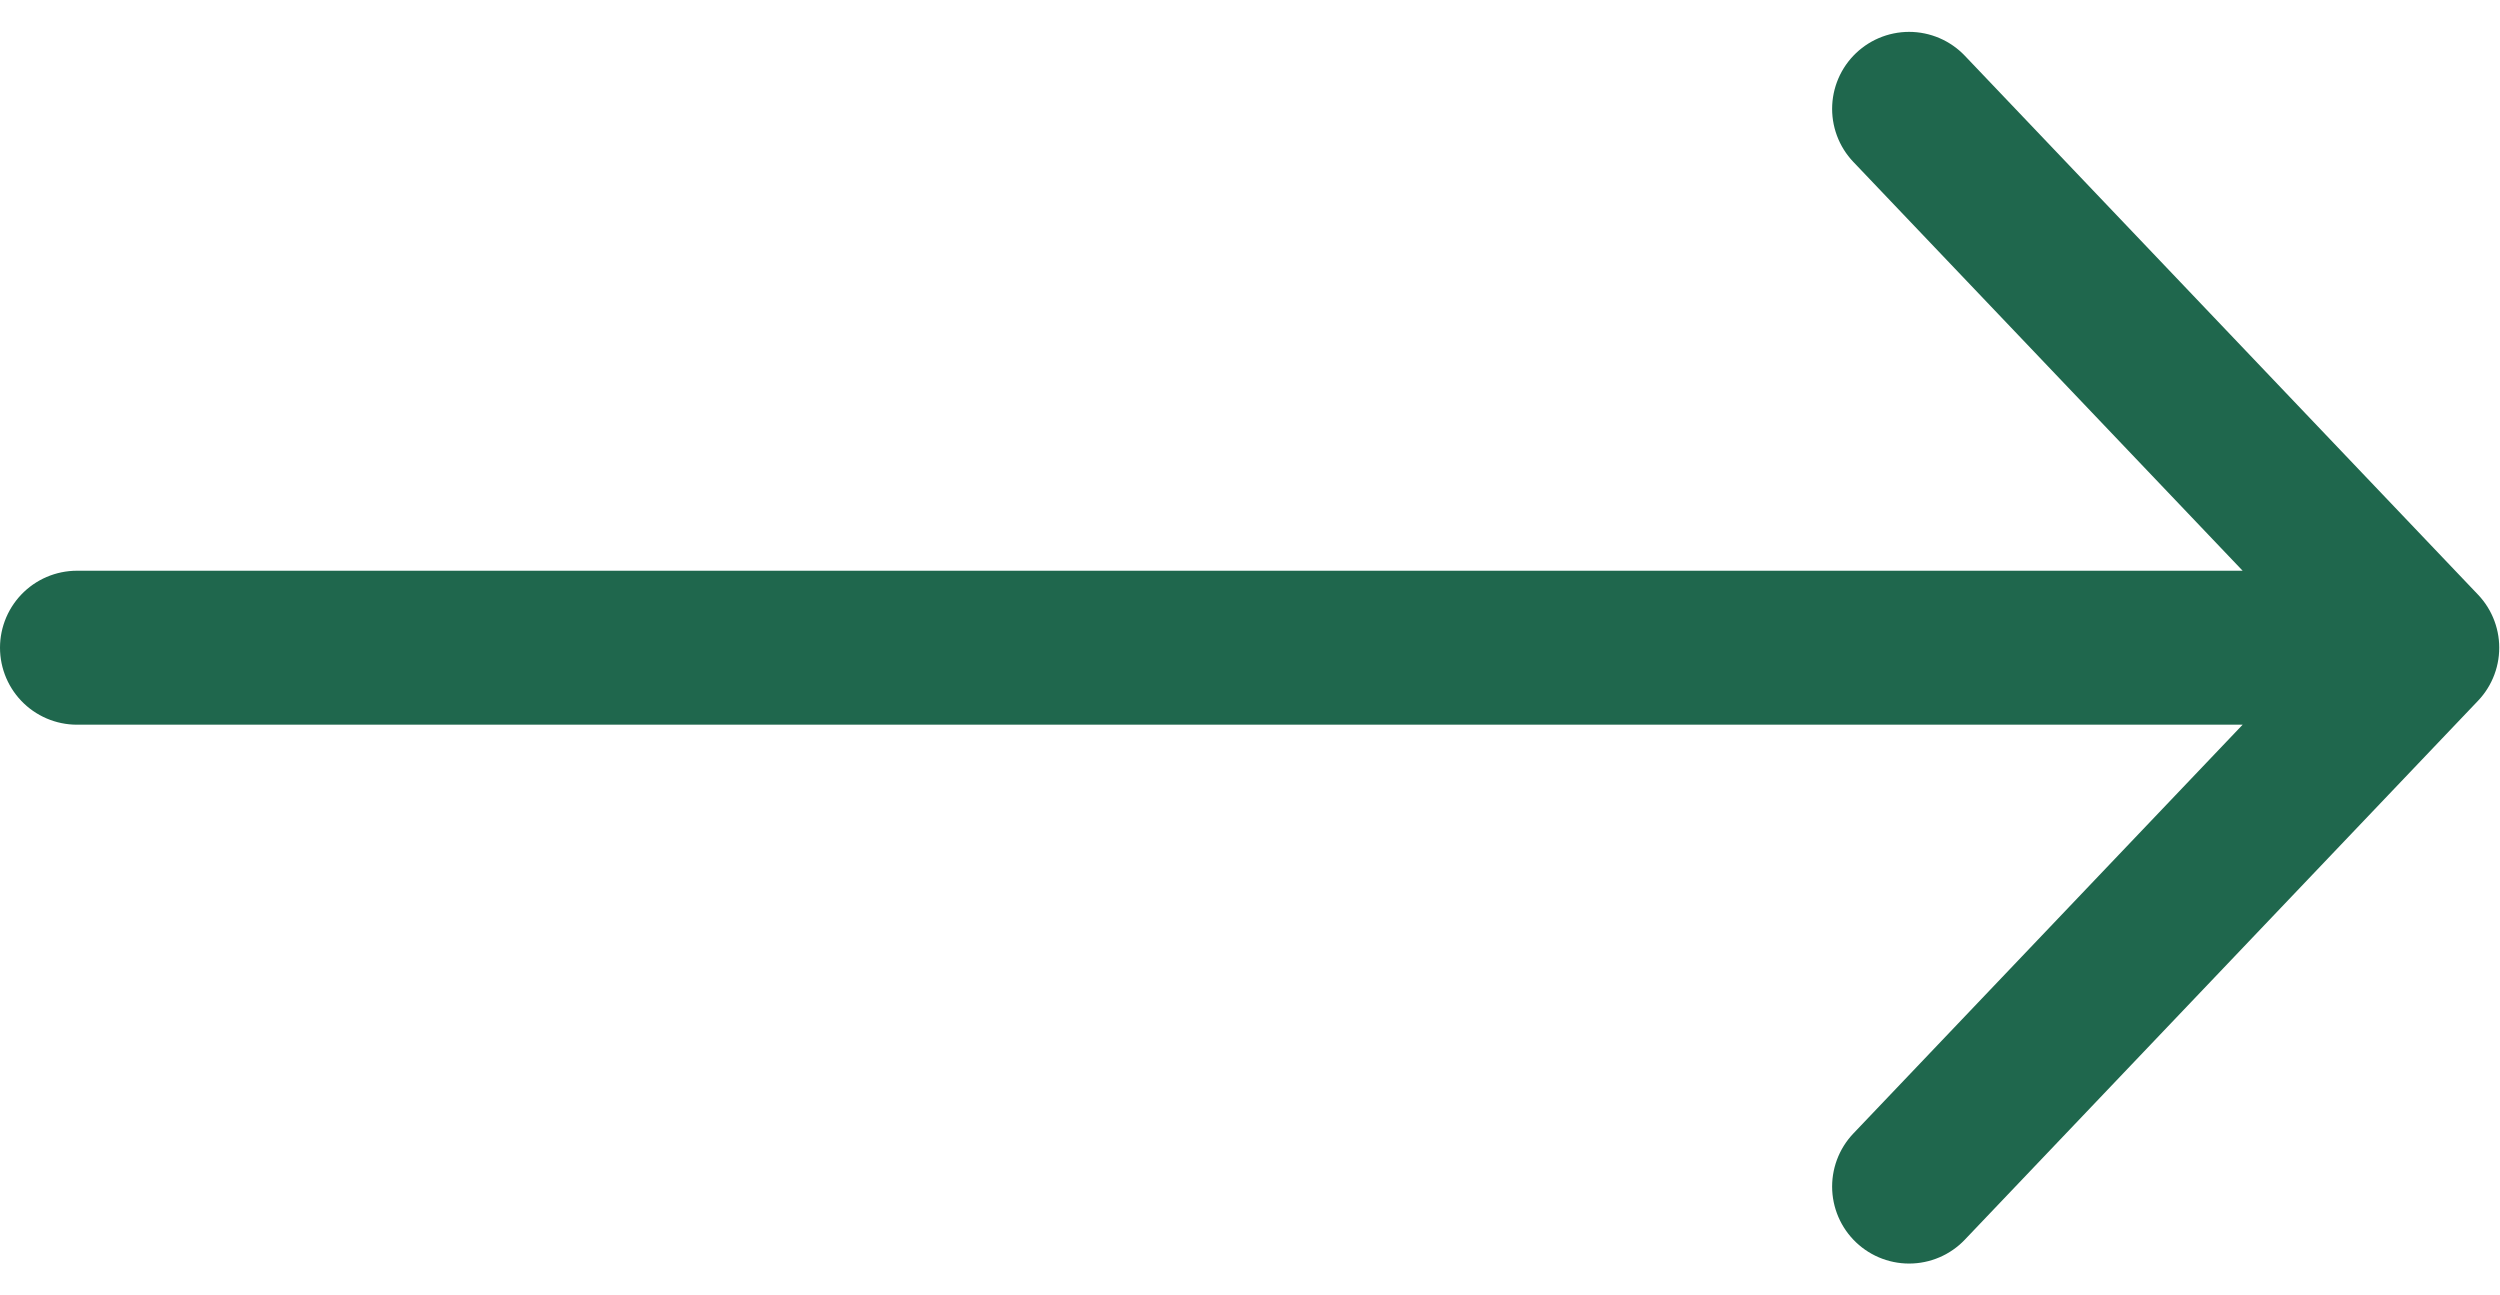 <svg xmlns="http://www.w3.org/2000/svg" width="16.238" height="8.414" viewBox="0 0 16.238 8.414">
  <g id="ARROW" transform="translate(0.5 0.707)">
    <path id="Vector_168" data-name="Vector 168" d="M11.9,0l3.333,3.5L11.9,7m3.333-3.5H0" transform="translate(0 0)" fill="none" stroke="#1f674d" stroke-linecap="round" stroke-linejoin="round" stroke-width="1" style="mix-blend-mode: normal;isolation: isolate"/>
  </g>
</svg>
